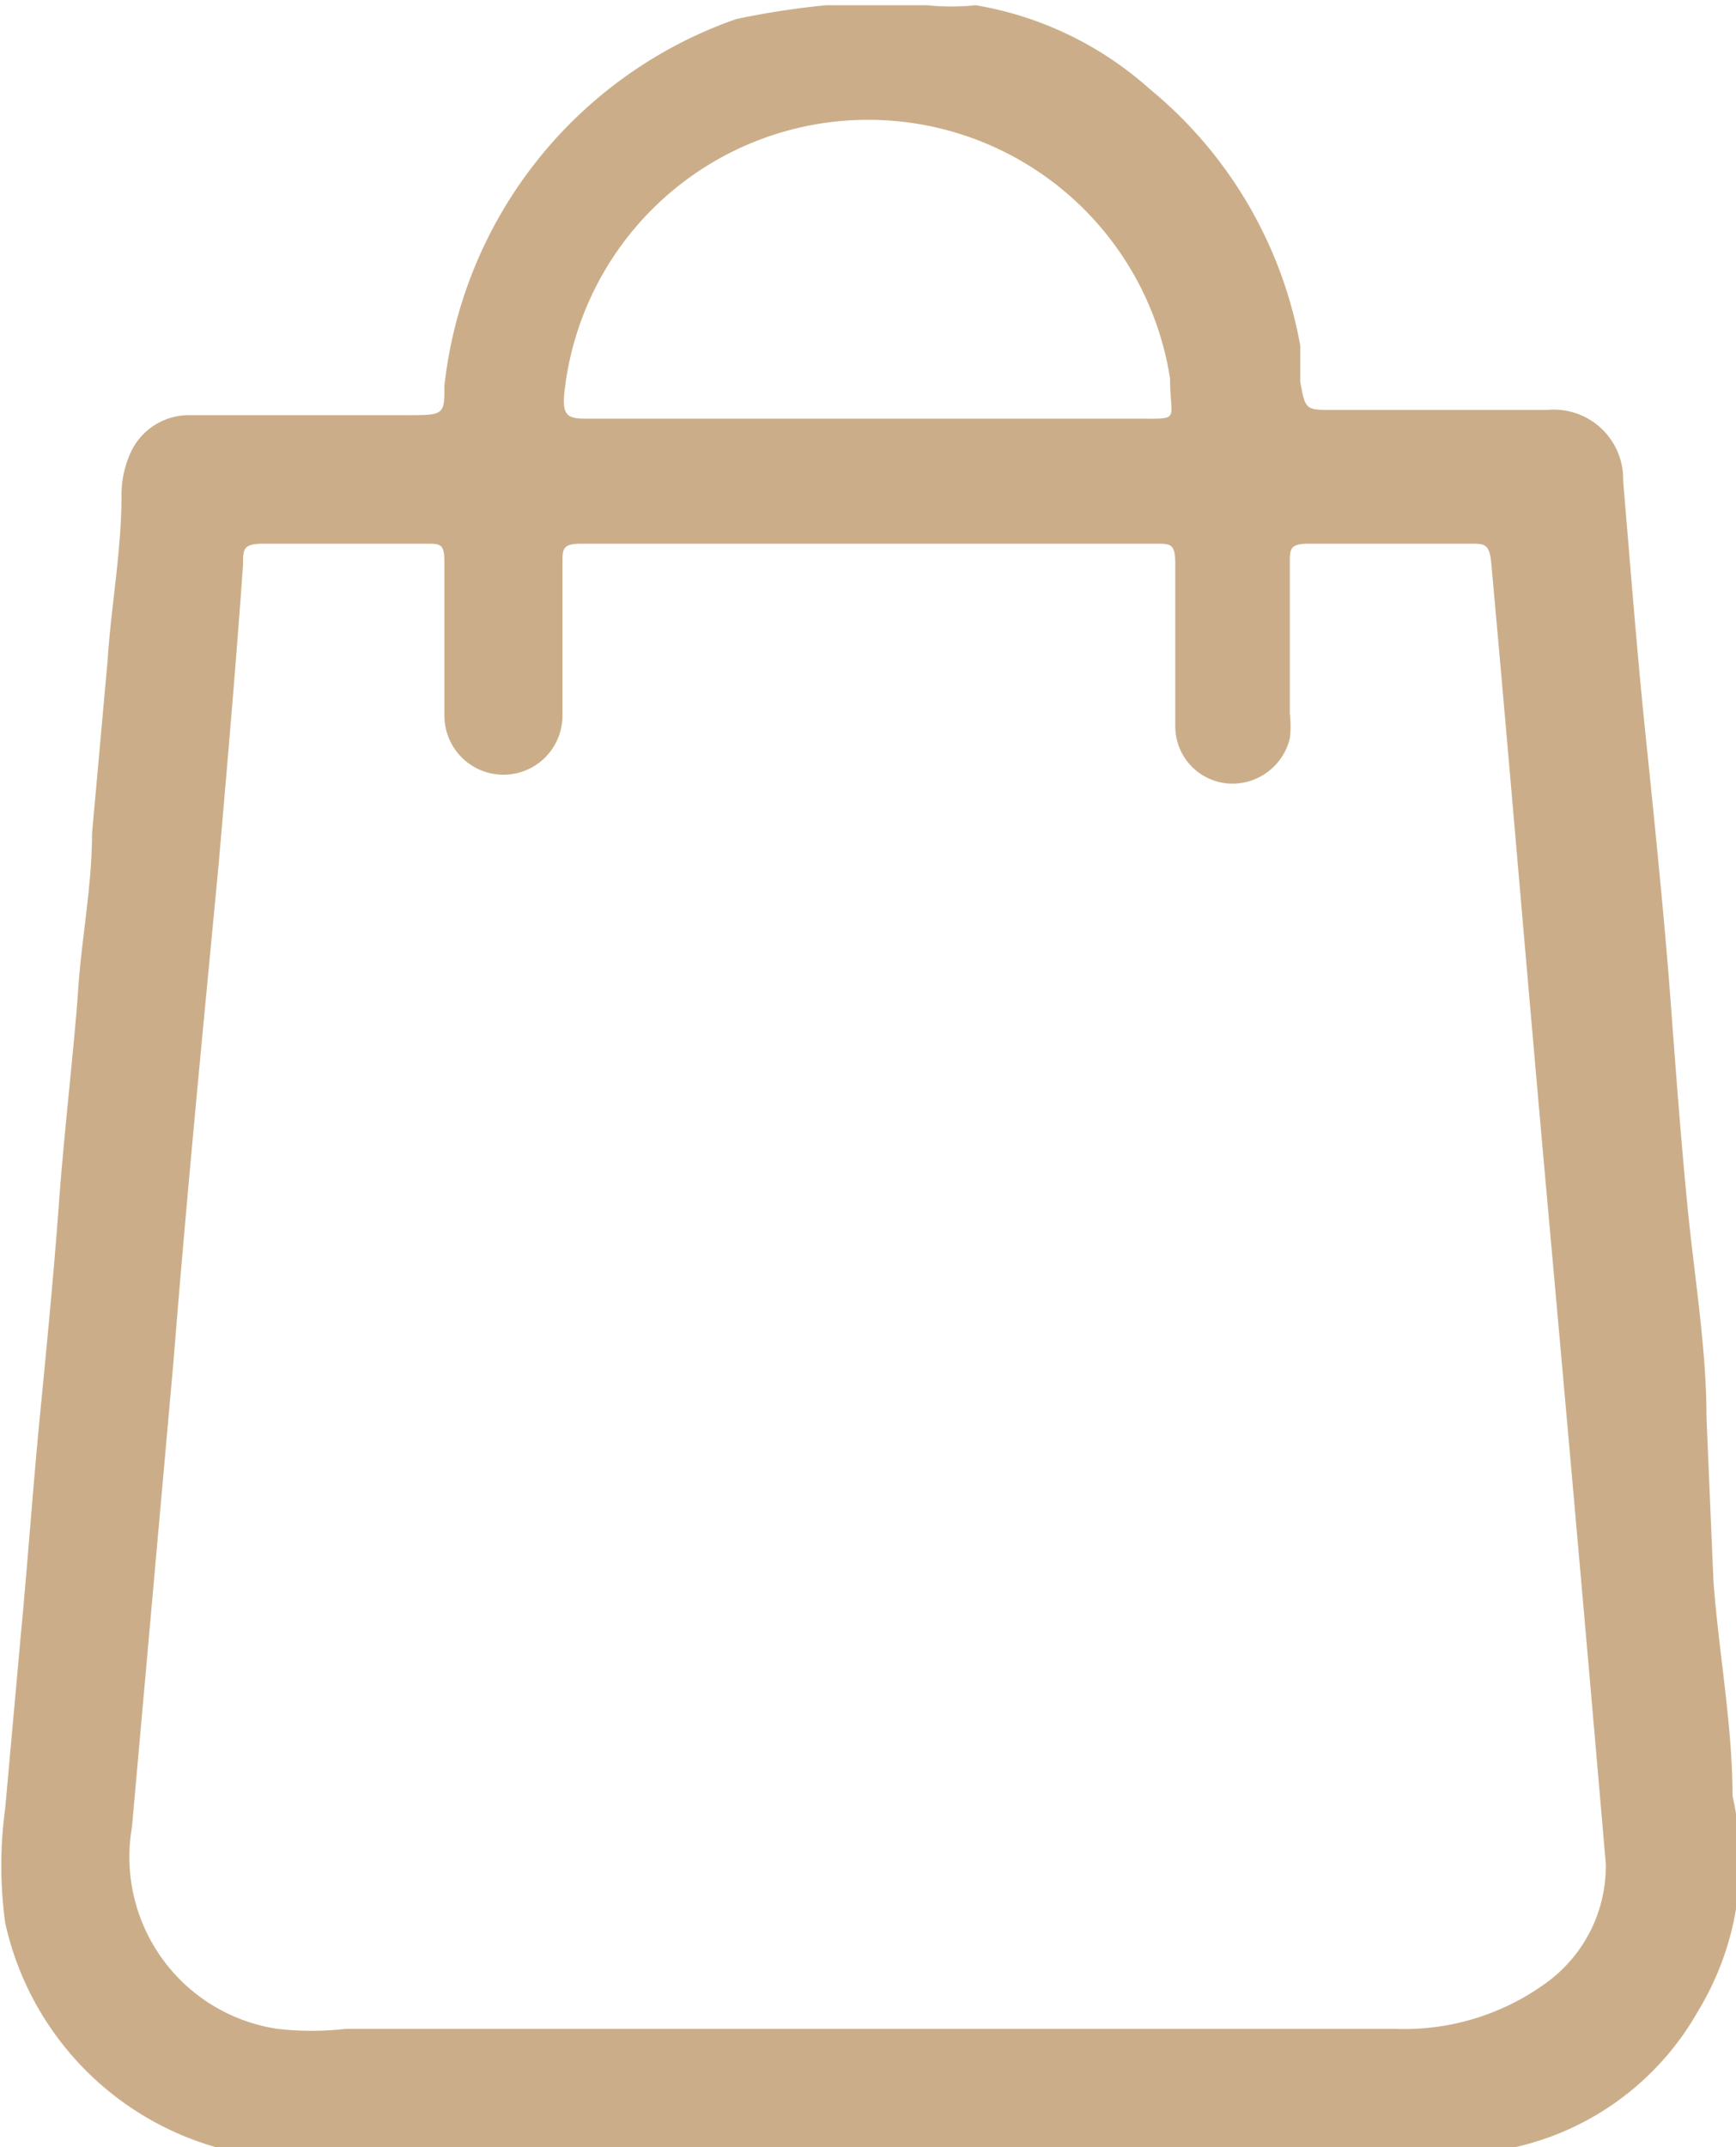 <svg xmlns="http://www.w3.org/2000/svg" viewBox="0 0 10 12.36"><defs><style>.a{fill:#cbae89;}</style></defs><path class="a" d="M19.15,18.33c0-.41-.08-.83-.11-1.24L19,16.15c0-.4-.07-.81-.11-1.22s-.07-.82-.1-1.22-.09-1-.14-1.48-.09-1-.13-1.47a.4.4,0,0,0-.44-.41H16.85c-.16,0-.16,0-.19-.16l0-.21a2.48,2.48,0,0,0-.87-1.48,2,2,0,0,0-1-.48,1.33,1.33,0,0,1-.28,0h-.58a4.67,4.67,0,0,0-.52.08,2.53,2.53,0,0,0-1.68,2.11c0,.16,0,.17-.19.17H10.27a.37.37,0,0,0-.34.2.58.58,0,0,0-.06.26c0,.32-.06.64-.08.95l-.09,1c0,.3-.06.6-.08.9s-.08.81-.11,1.22-.07.82-.11,1.23-.07.84-.11,1.26l-.09,1a2.43,2.43,0,0,0,0,.66,1.73,1.73,0,0,0,1.38,1.33,1.66,1.66,0,0,1,.22,0h6.8a1.62,1.62,0,0,0,1.35-.82A1.66,1.66,0,0,0,19.15,18.33Zm-6.73-8.07a1.76,1.76,0,0,1,3.49-.09c0,.25.07.23-.2.23H12.54C12.44,10.4,12.41,10.38,12.42,10.26Zm5.65,9.15a1.39,1.39,0,0,1-.86.26H11.16a1.72,1.72,0,0,1-.39,0,1,1,0,0,1-.84-1.16l.24-2.69c.08-1,.17-1.91.26-2.86.05-.58.1-1.15.14-1.72,0-.09,0-.12.12-.12h.93c.09,0,.11,0,.11.11v.88a.34.34,0,1,0,.68,0v-.88c0-.08,0-.11.11-.11h3.31c.08,0,.11,0,.11.11,0,.31,0,.63,0,.94a.33.33,0,0,0,.3.33.34.34,0,0,0,.36-.26.61.61,0,0,0,0-.14c0-.29,0-.58,0-.87,0-.08,0-.11.11-.11h.93c.08,0,.11,0,.12.11.11,1.21.21,2.42.32,3.64s.23,2.57.34,3.85A.83.83,0,0,1,18.07,19.41Z" transform="translate(-9.17 -7.99)"/></svg>